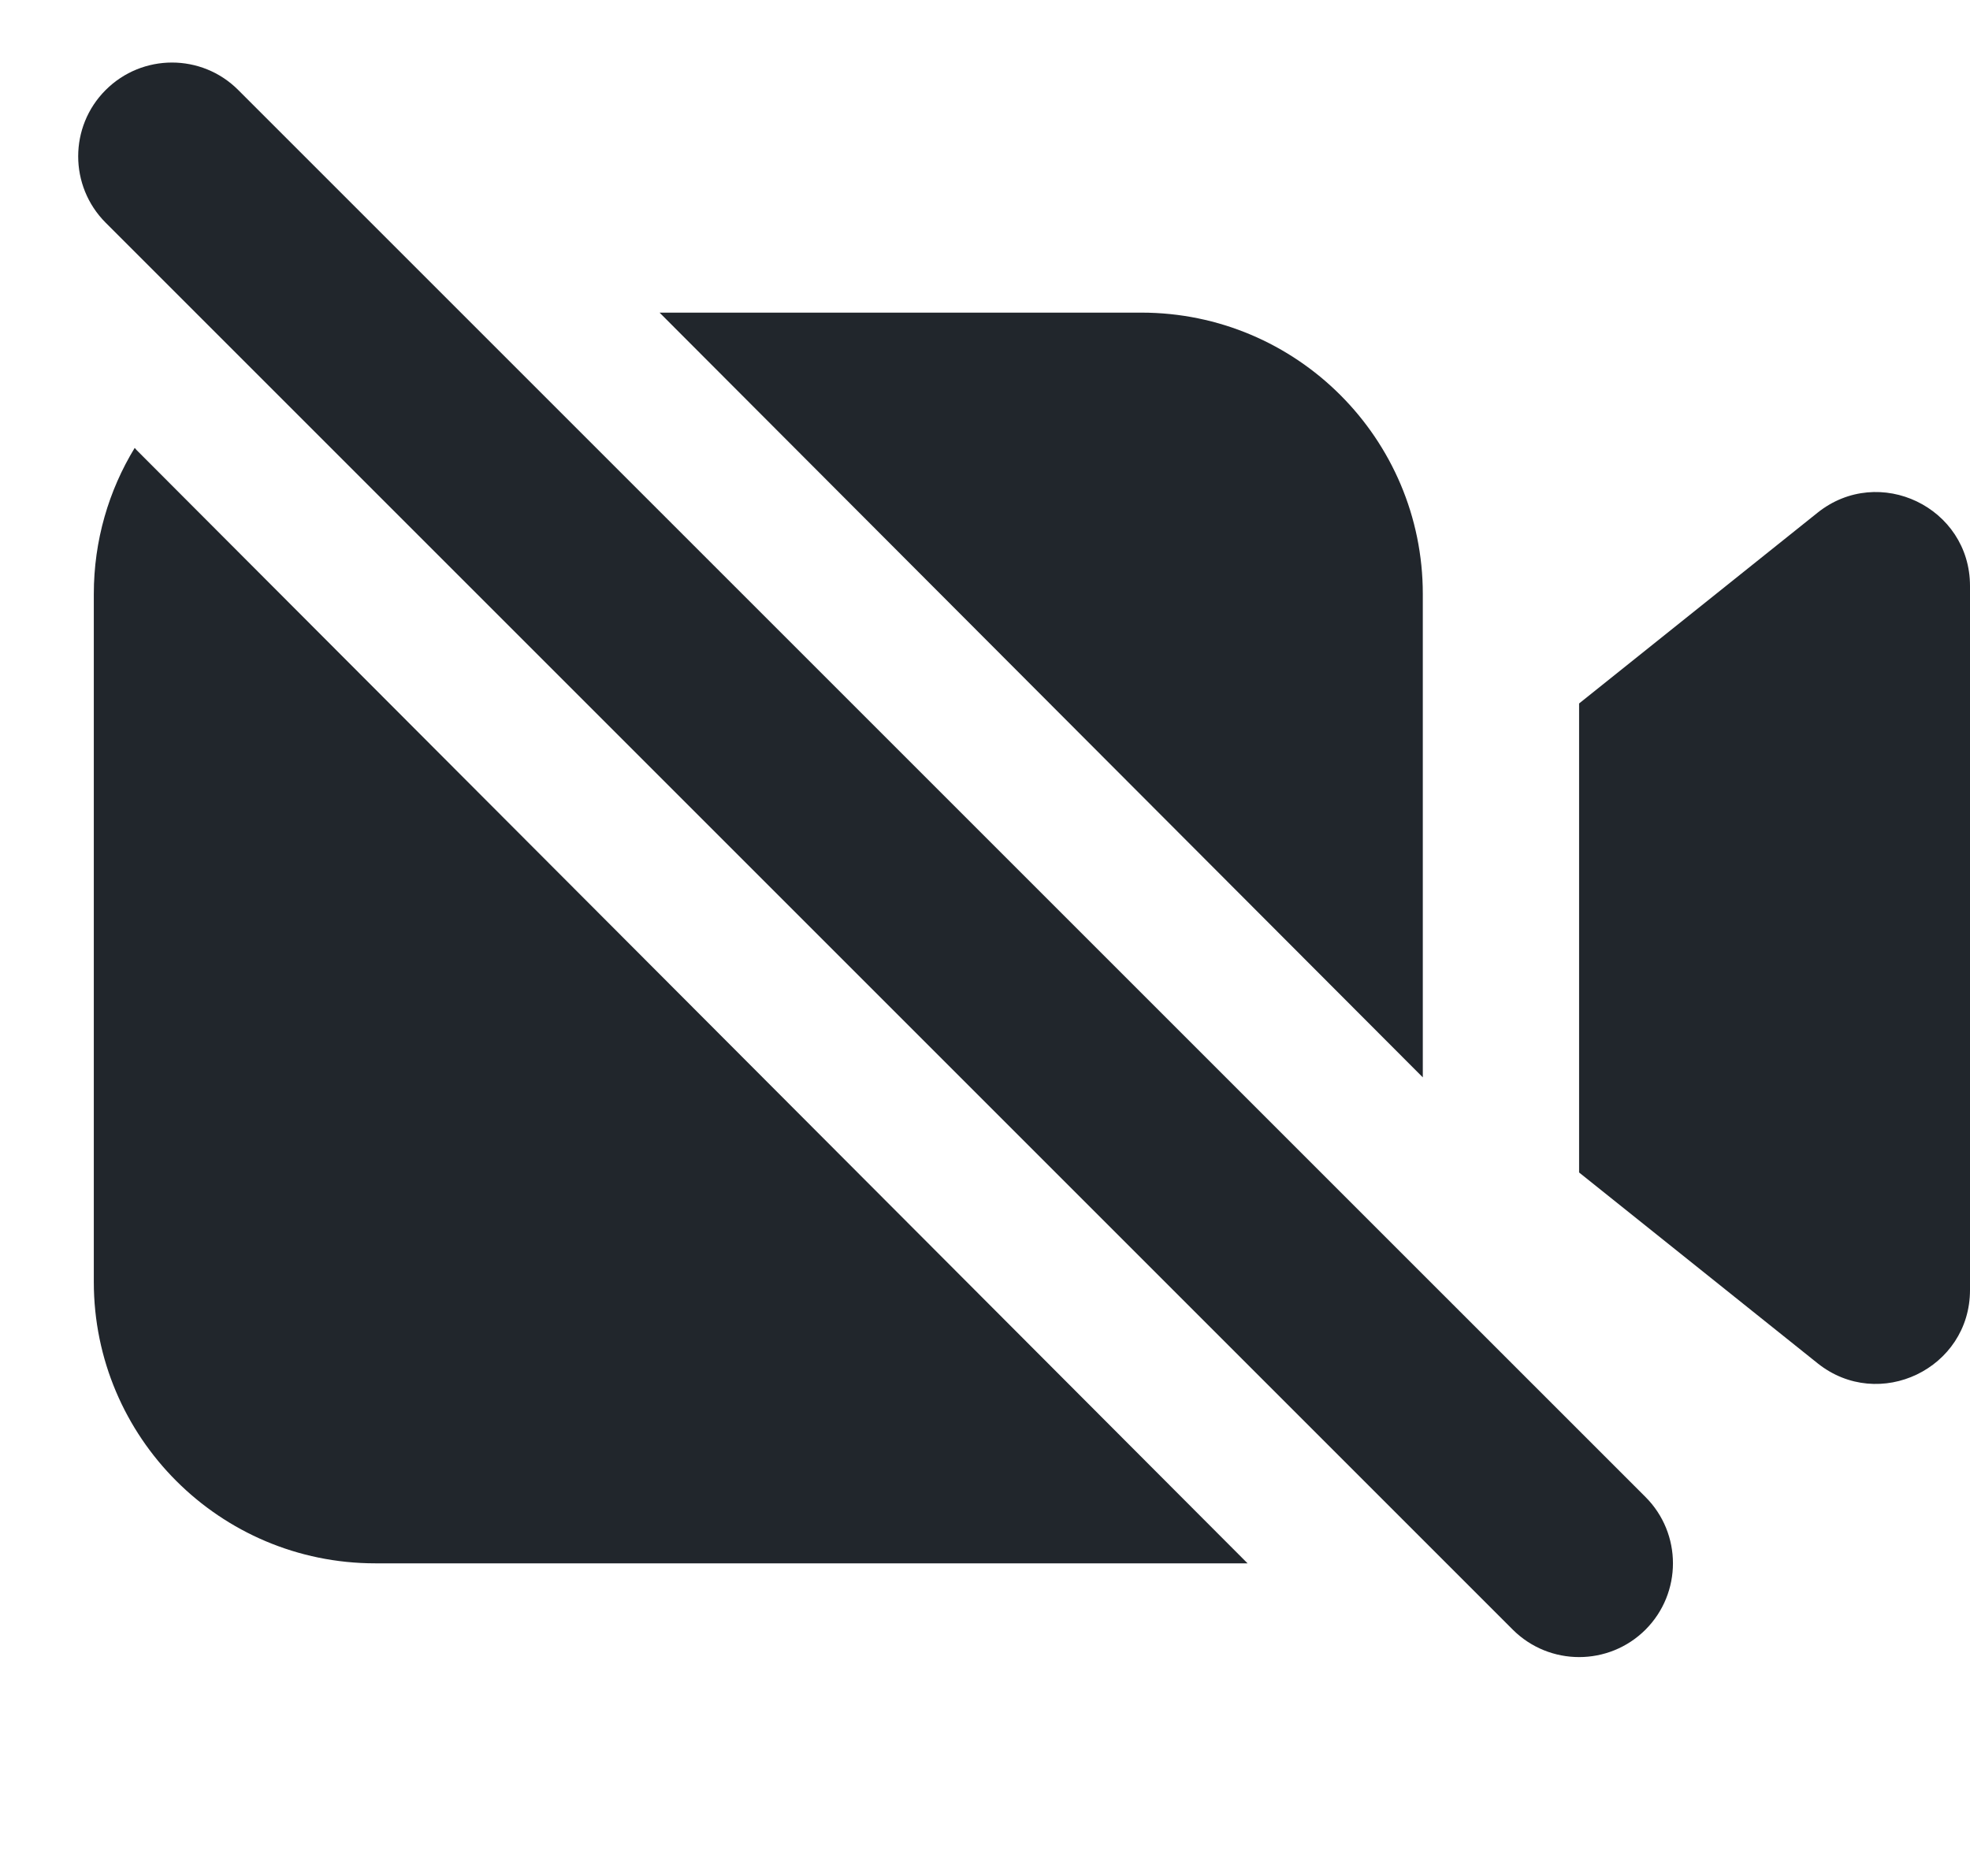 <svg width="21" height="20" viewBox="0 0 21 20" fill="none" xmlns="http://www.w3.org/2000/svg">
<path fill-rule="evenodd" clip-rule="evenodd" d="M1.126 0.96C1.517 0.569 2.15 0.569 2.54 0.96L17.541 15.96C17.931 16.35 17.931 16.983 17.541 17.374C17.15 17.764 16.517 17.764 16.126 17.374L1.126 2.374C0.736 1.983 0.736 1.35 1.126 0.96ZM1.436 4.775C1.159 5.229 1 5.763 1 6.333V13.667C1 15.323 2.343 16.667 4 16.667H13.299L1.478 4.82C1.463 4.806 1.449 4.791 1.436 4.775ZM15.167 6.333V11.486L7.031 3.333H12.167C13.823 3.333 15.167 4.676 15.167 6.333ZM19.375 5.466L16.833 7.5V12.5L19.375 14.534C20.03 15.057 21 14.591 21 13.753V6.247C21 5.409 20.03 4.943 19.375 5.466Z" fill="#21262C"/>
</svg>
